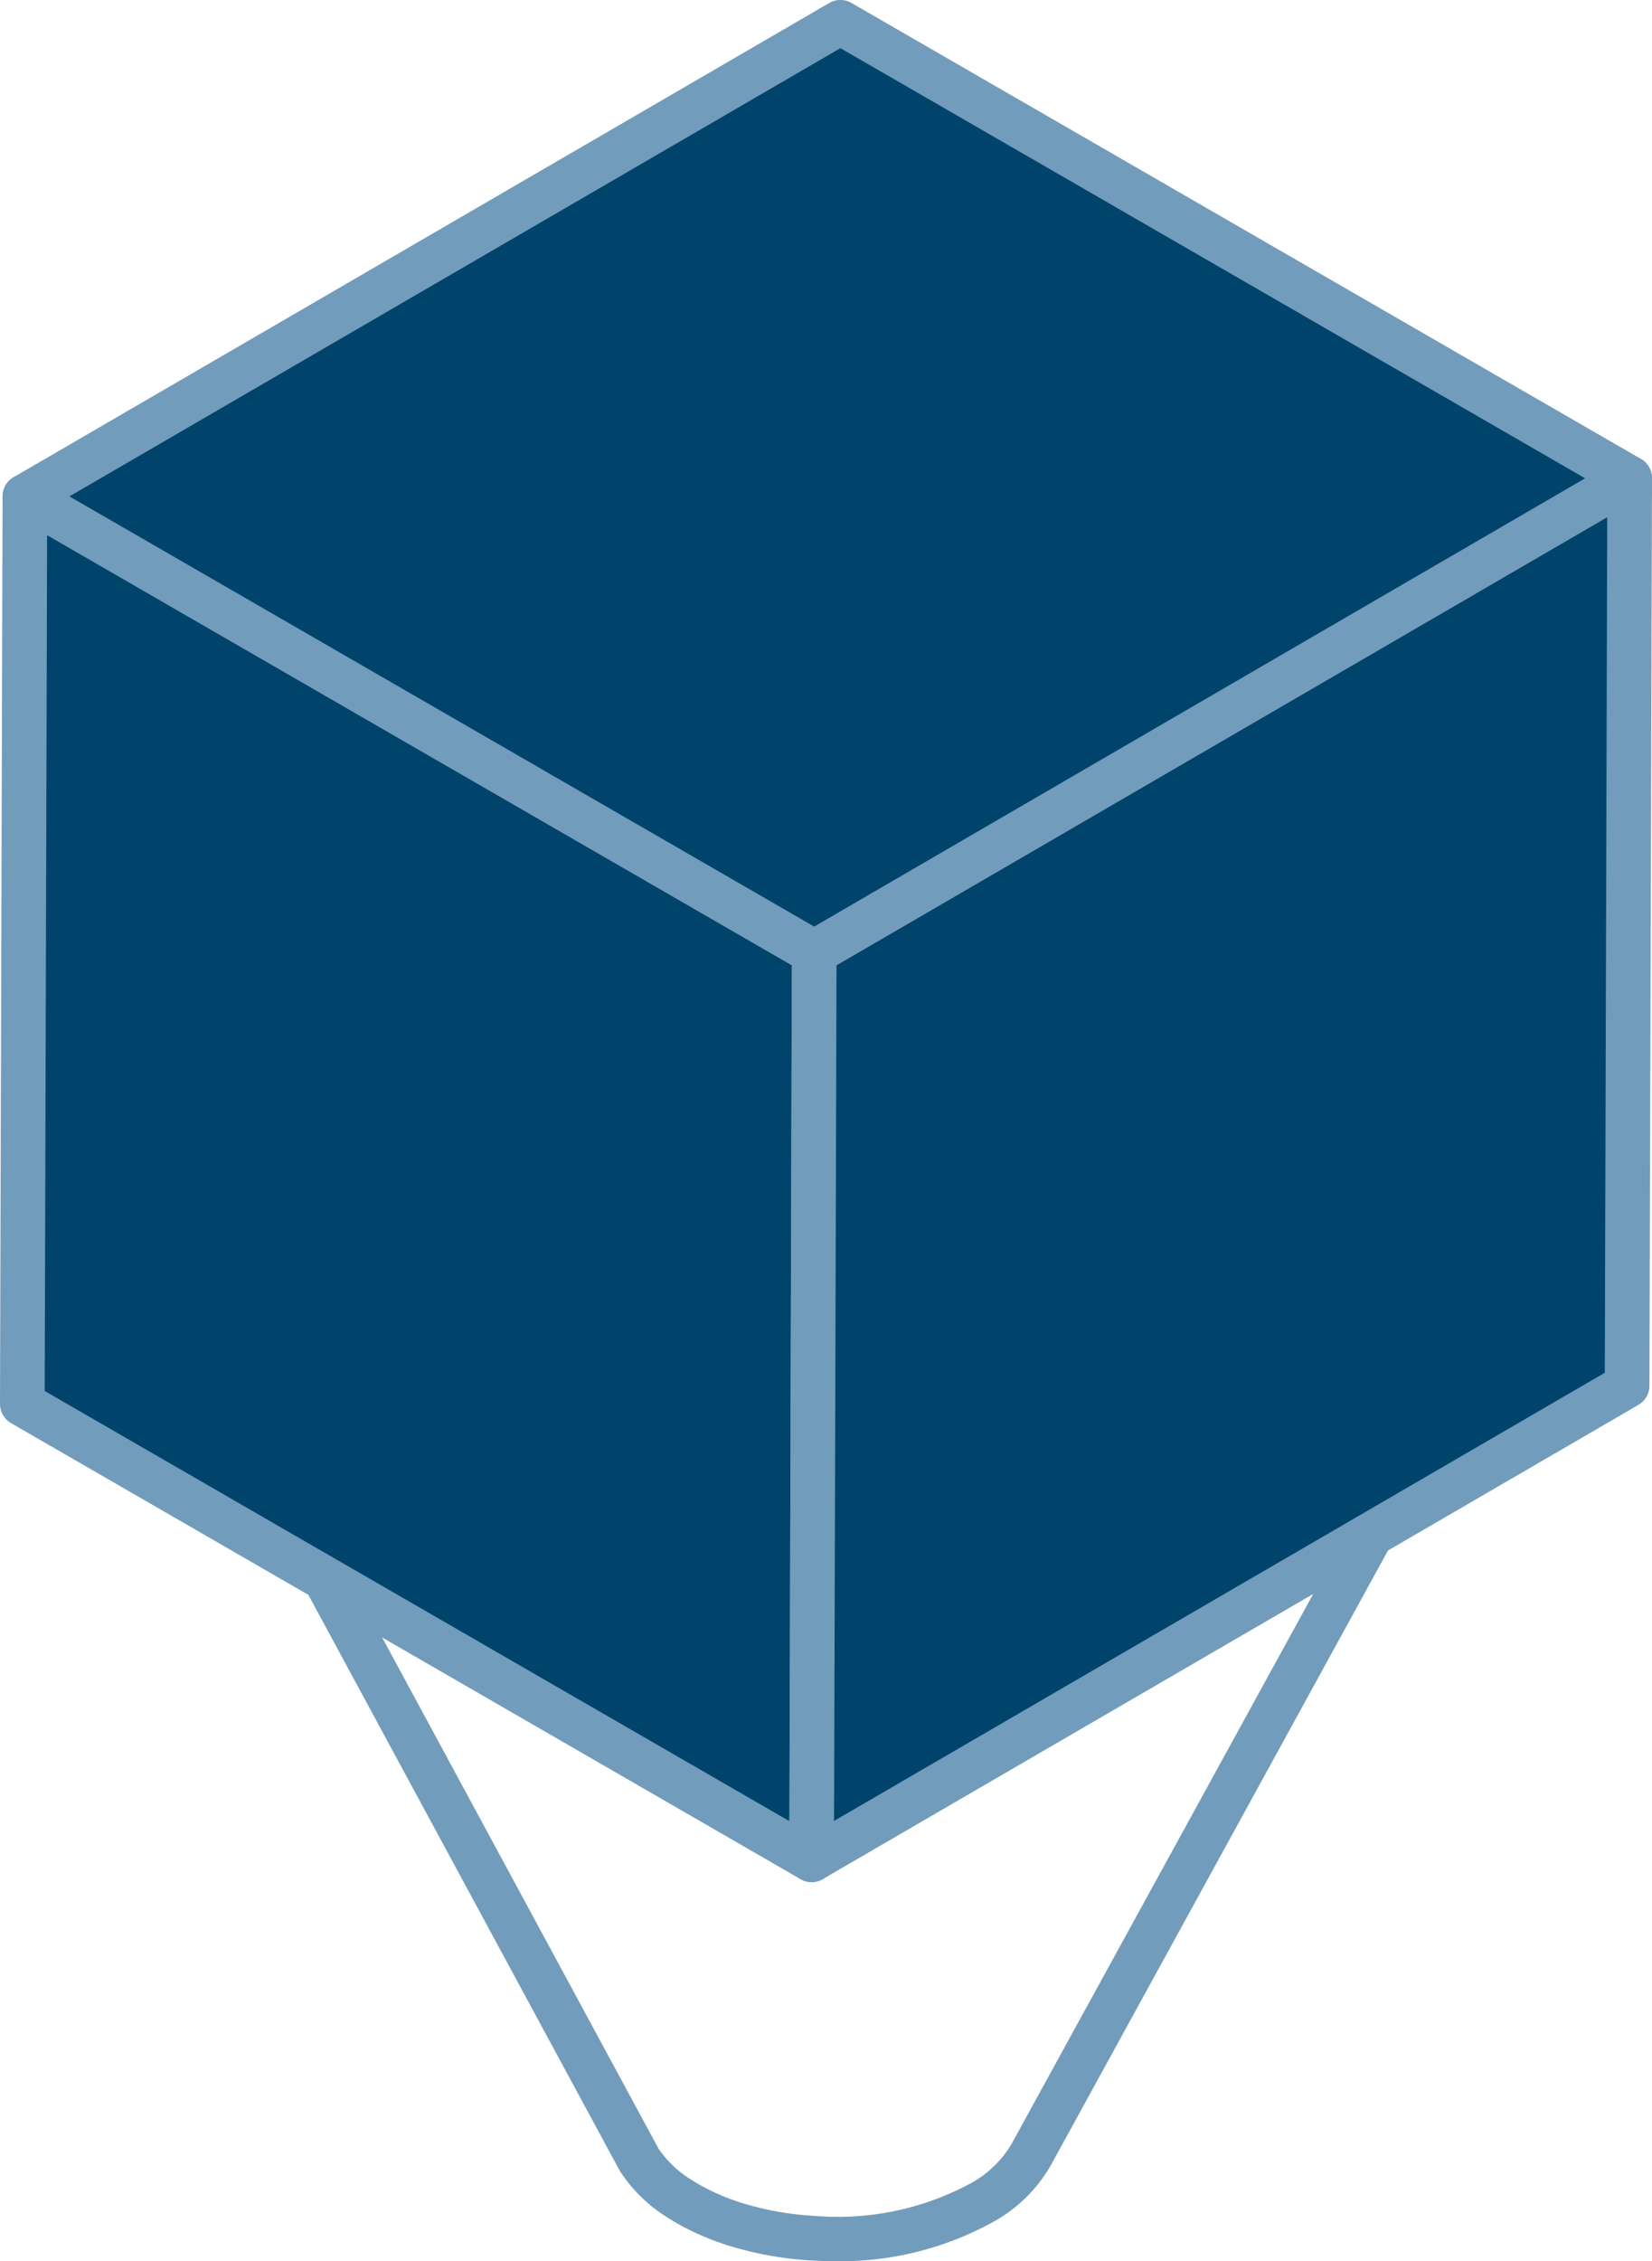 <?xml version="1.0" encoding="UTF-8"?>
<svg xmlns="http://www.w3.org/2000/svg" width="73.993" height="101.229" viewBox="0 0 73.993 101.229">
  <defs>
    <style>.cls-1{fill:#729cbb;}.cls-2{isolation:isolate;}.cls-3{fill:#00446b;}</style>
  </defs>
  <g id="Layer_2" data-name="Layer 2">
    <g id="Sector">
      <path class="cls-1" d="M37.527,74.359c-7.487,0-14.989-1.612-20.804-4.854C10.677,66.133,7.302,61.542,7.22,56.578c-.08-4.821,2.981-9.345,8.618-12.737h0c11.428-6.88,30.413-7.073,42.32-.435,6.046,3.371,9.421,7.962,9.503,12.927.08,4.821-2.981,9.345-8.618,12.737C53.196,72.589,45.37,74.359,37.527,74.359ZM16.87,45.553h0c-5,3.01-7.717,6.913-7.65,10.991.07,4.222,3.081,8.204,8.477,11.214,11.35,6.326,29.434,6.146,40.315-.401,5-3.01,7.717-6.913,7.65-10.991-.07-4.222-3.08-8.204-8.477-11.214C45.836,38.827,27.751,39.008,16.87,45.553Z"></path>
      <path class="cls-1" d="M37.37,101.229q-.501,0-1.005-.029a15.439,15.439,0,0,1-3.702-.658,11.792,11.792,0,0,1-2.23-.945q-.275-.152-.526-.316a6.756,6.756,0,0,1-2.15-2.102L9.041,62.581l1.731-1a17.286,17.286,0,0,0,5.49,5.316q.685.441,1.436.86a33.053,33.053,0,0,0,6.251,2.643,44.623,44.623,0,0,0,10.683,1.895c8.784.514,17.308-1.287,23.379-4.94A17.146,17.146,0,0,0,64.411,61.17l.005-.009h0l1.753.963-.004.007L47.037,96.99a6.711,6.711,0,0,1-2.505,2.457A14.141,14.141,0,0,1,37.37,101.229ZM14.201,67.917,29.488,96.179a4.809,4.809,0,0,0,1.5,1.42q.2.128.418.251a9.931,9.931,0,0,0,1.853.783,13.483,13.483,0,0,0,3.222.57,12.558,12.558,0,0,0,7.019-1.47,4.838,4.838,0,0,0,1.783-1.707L60.649,68.025q-.764.538-1.606,1.045c-6.409,3.857-15.346,5.771-24.528,5.224A46.661,46.661,0,0,1,23.353,72.311a35.101,35.101,0,0,1-6.63-2.807q-.807-.451-1.543-.925h-.001Q14.675,68.254,14.201,67.917Z"></path>
      <g class="cls-2">
        <polygon class="cls-3" points="1.115 22.226 1 62.849 36.353 83.26 36.468 42.637 1.115 22.226"></polygon>
        <path class="cls-1" d="M36.353,84.26a1.003,1.003,0,0,1-.5-.134L.5,63.715a1.001,1.001,0,0,1-.5-.869L.115,22.223a1,1,0,0,1,1.5-.863L36.968,41.771a1.002,1.002,0,0,1,.5.869L37.353,83.263a.999.999,0,0,1-1,.997ZM2.002,62.273,35.358,81.531l.109-38.317L2.11,23.955Z"></path>
        <polygon class="cls-3" points="36.353 83.26 72.878 62.034 72.993 21.411 36.468 42.637 36.353 83.26"></polygon>
        <path class="cls-1" d="M36.353,84.26a1,1,0,0,1-1-1.003l.115-40.623a.998.998,0,0,1,.497-.861L72.491,20.546a1,1,0,0,1,1.502.867l-.115,40.623a.998.998,0,0,1-.497.861L36.855,84.124A.995.995,0,0,1,36.353,84.26Zm1.114-41.047L37.358,81.52,71.879,61.457l.109-38.307Z"></path>
        <polygon class="cls-3" points="36.468 42.637 72.993 21.411 37.64 1 1.115 22.226 36.468 42.637"></polygon>
        <path class="cls-1" d="M36.468,43.637a1.003,1.003,0,0,1-.5-.134L.615,23.092a1,1,0,0,1-.002-1.73L37.138.136A.997.997,0,0,1,38.141.134l35.353,20.41a1,1,0,0,1,.002,1.73L36.971,43.501A.994.994,0,0,1,36.468,43.637ZM3.11,22.223,36.467,41.482,70.998,21.413,37.642,2.156Z"></path>
      </g>
    </g>
  </g>
</svg>

